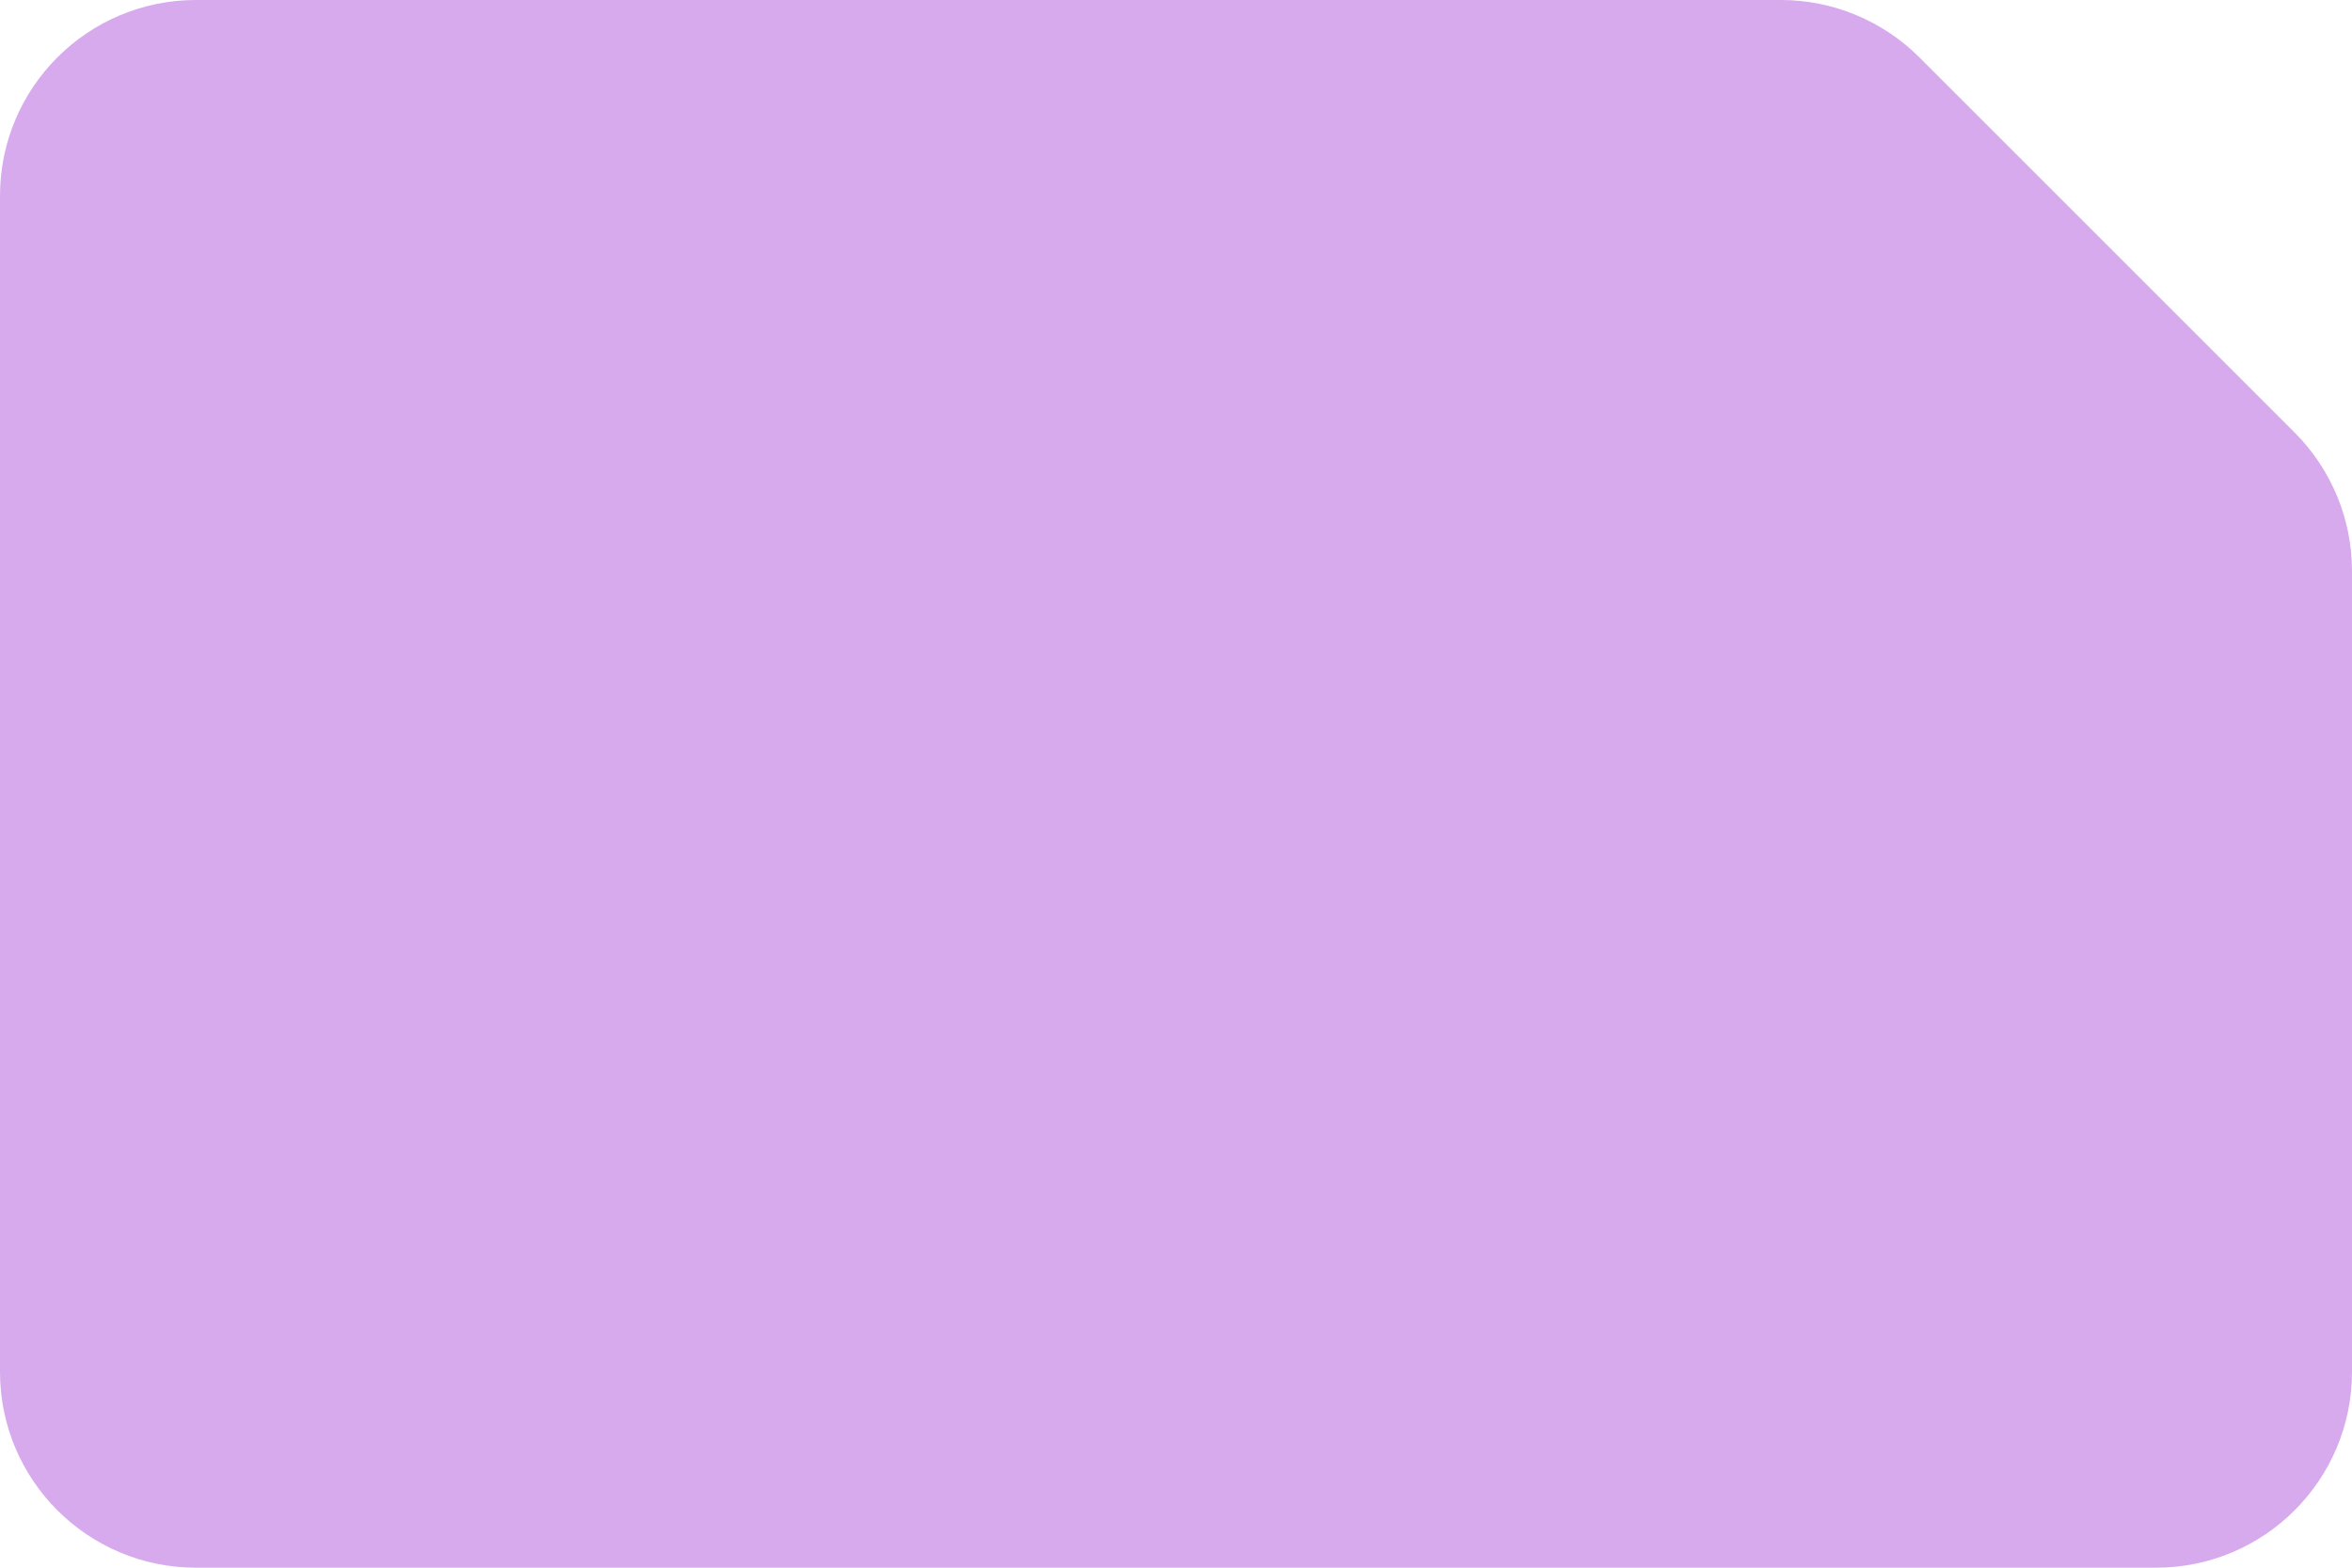 <svg width="24" height="16" viewBox="0 0 24 16" fill="none" xmlns="http://www.w3.org/2000/svg">
<path d="M0 2C0 0.895 0.895 0 2 0H18.172C18.702 0 19.211 0.211 19.586 0.586L23.414 4.414C23.789 4.789 24 5.298 24 5.828V14C24 15.105 23.105 16 22 16H2C0.895 16 0 15.105 0 14V2Z" fill="#D7A9ED"/>
</svg>
